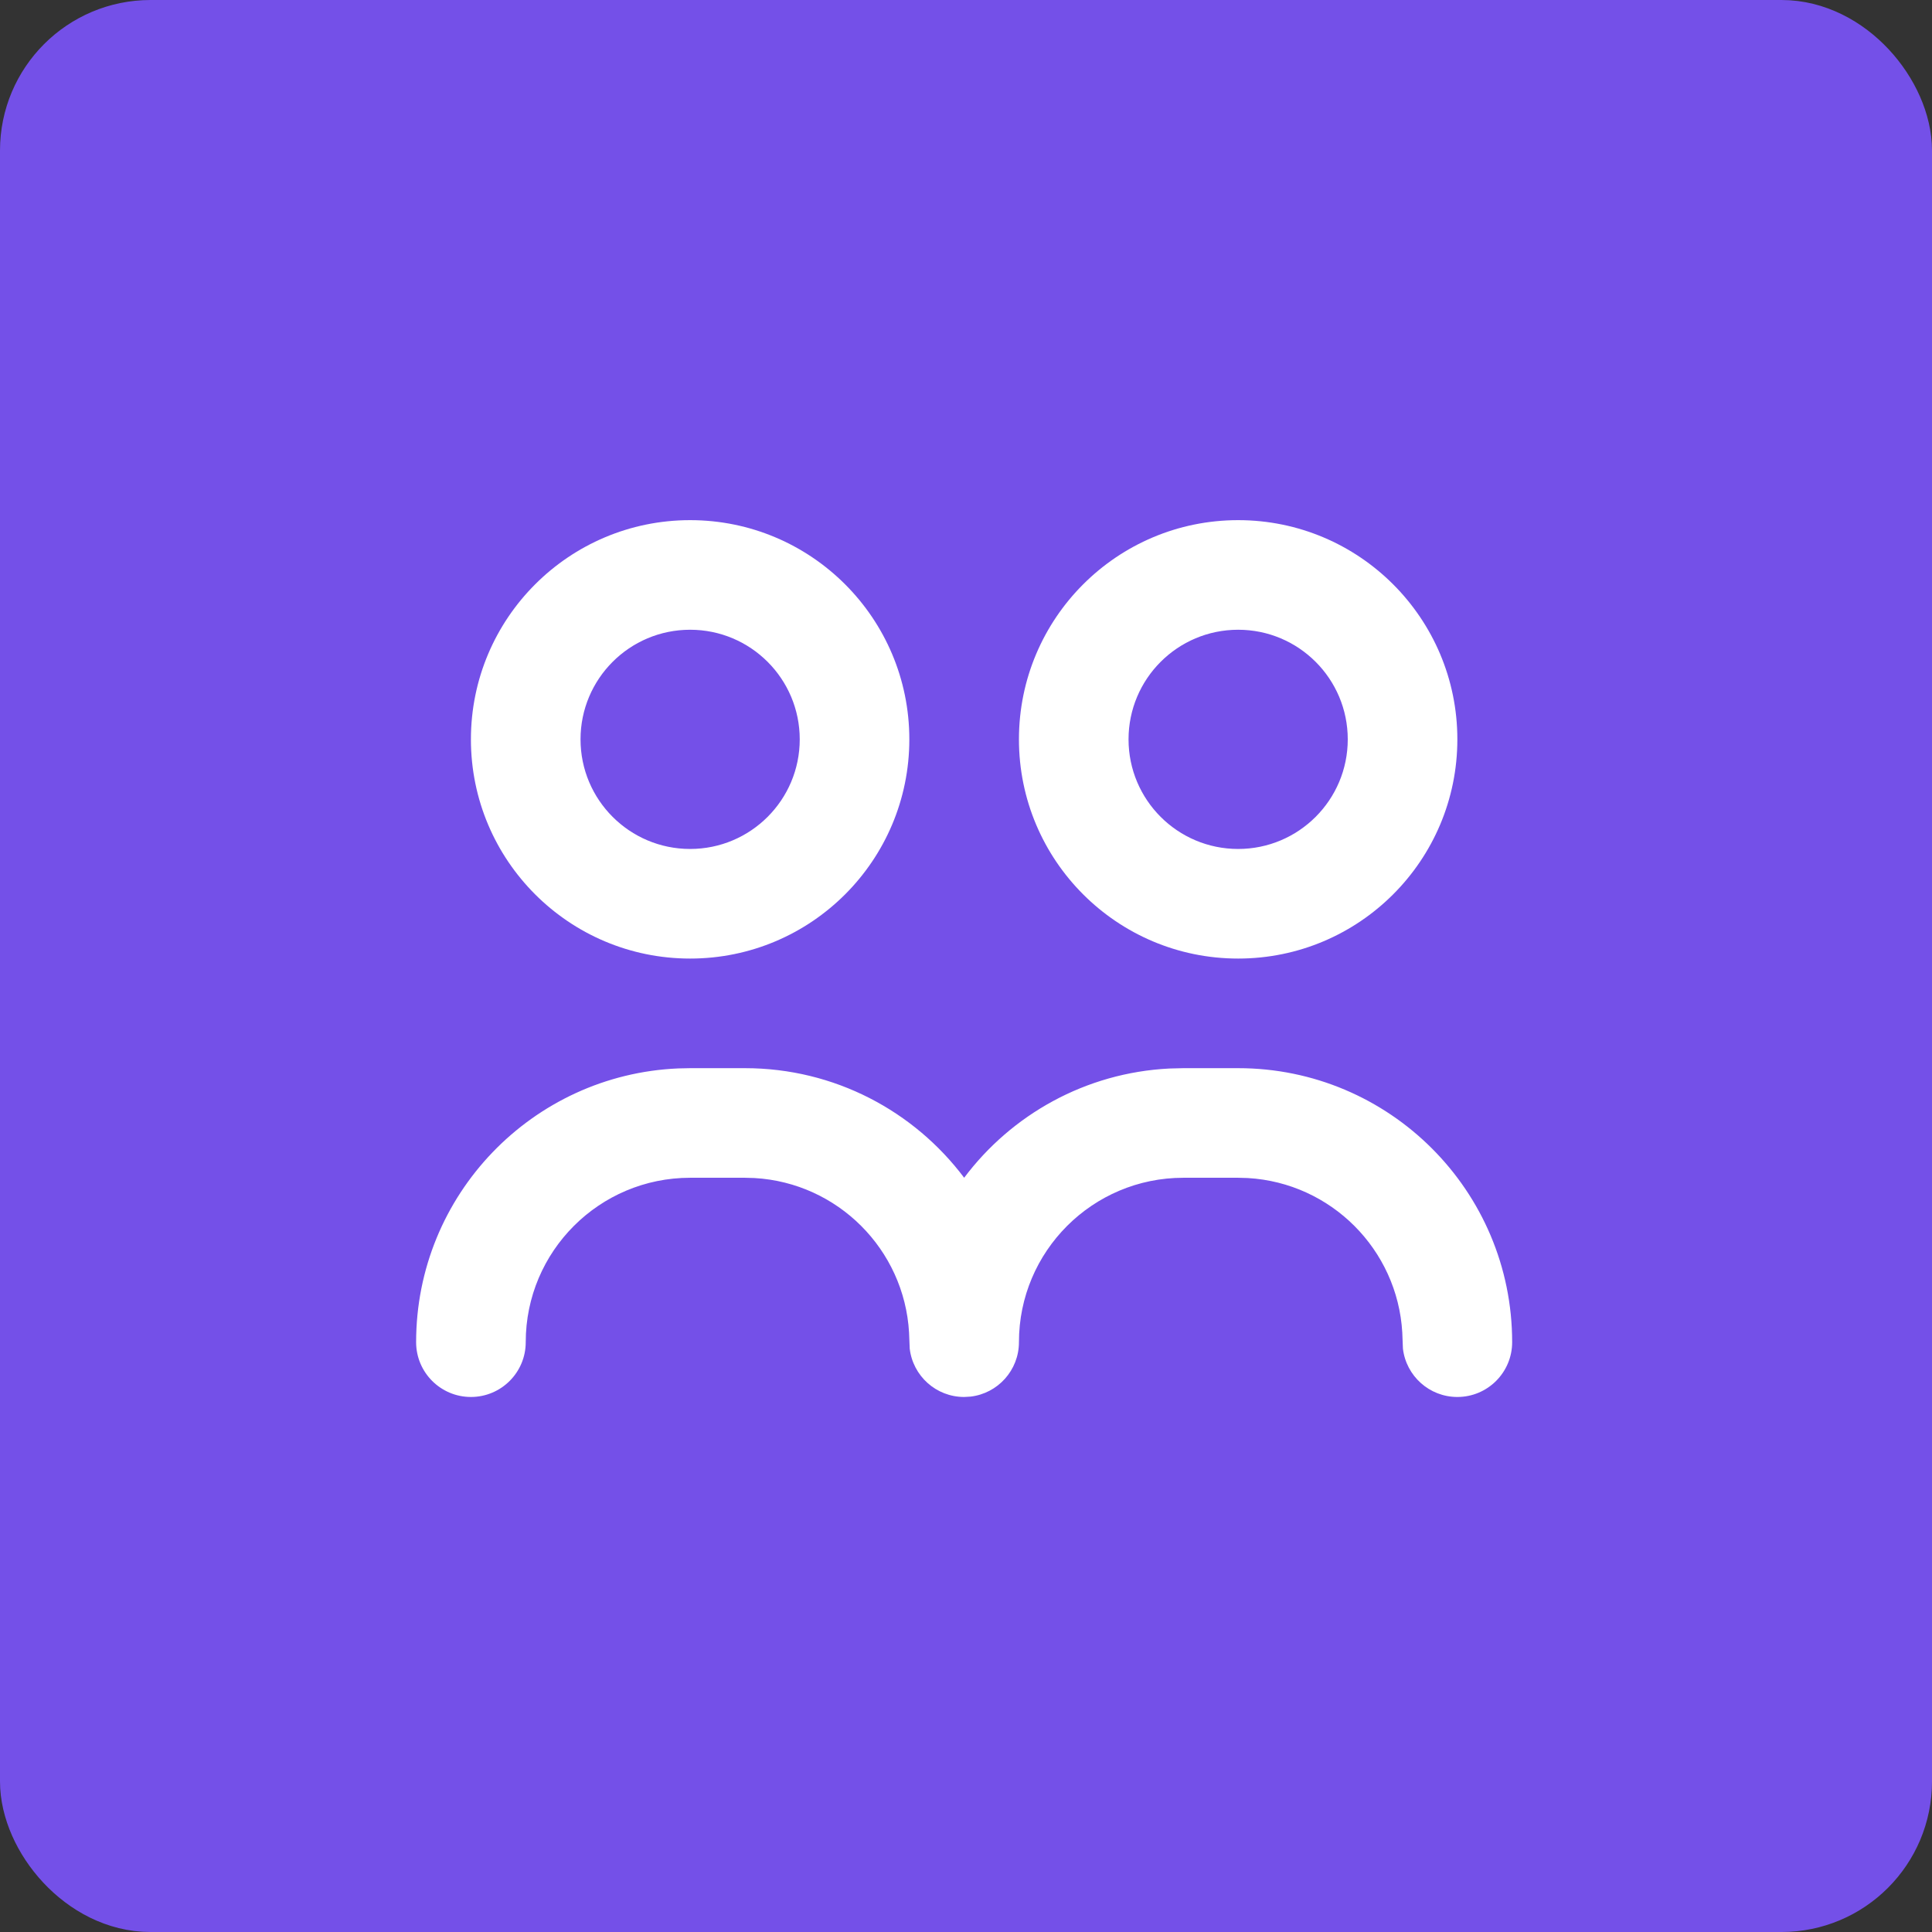 <svg width="154" height="154" viewBox="0 0 154 154" fill="none" xmlns="http://www.w3.org/2000/svg">
<rect x="0" y="0" width="154" height="154" fill="#333333" stroke="none"/>
<rect x="3" y="3" width="148" height="148" rx="9" fill="#7450E8" stroke="#7450E8" stroke-width="6"/>
<path fill-rule="evenodd" clip-rule="evenodd" d="M55.01 85.144H59.379C66.524 85.144 72.868 88.575 76.853 93.879C80.626 88.854 86.518 85.51 93.203 85.172L94.325 85.144H98.693C110.756 85.144 120.534 94.922 120.534 106.985C120.534 109.397 118.579 111.353 116.166 111.353C113.926 111.353 112.08 109.667 111.827 107.494L111.776 106.215C111.392 99.591 106.087 94.286 99.463 93.902L98.693 93.88H94.325C87.087 93.88 81.22 99.747 81.22 106.985C81.22 109.225 79.534 111.072 77.361 111.324L76.852 111.353C74.611 111.353 72.765 109.667 72.513 107.494L72.461 106.215C72.077 99.591 66.773 94.286 60.149 93.902L59.379 93.88H55.01C47.773 93.88 41.906 99.747 41.906 106.985C41.906 109.397 39.95 111.353 37.537 111.353C35.125 111.353 33.169 109.397 33.169 106.985C33.169 95.24 42.44 85.66 54.063 85.164L55.01 85.144ZM55.01 41.461C64.66 41.461 72.483 49.284 72.483 58.934C72.483 68.584 64.66 76.407 55.01 76.407C45.36 76.407 37.537 68.584 37.537 58.934C37.537 49.284 45.36 41.461 55.01 41.461ZM98.693 41.461C108.343 41.461 116.166 49.284 116.166 58.934C116.166 68.584 108.343 76.407 98.693 76.407C89.043 76.407 81.22 68.584 81.22 58.934C81.22 49.284 89.043 41.461 98.693 41.461ZM55.01 50.197C50.185 50.197 46.274 54.109 46.274 58.934C46.274 63.759 50.185 67.671 55.01 67.671C59.835 67.671 63.747 63.759 63.747 58.934C63.747 54.109 59.835 50.197 55.01 50.197ZM98.693 50.197C93.868 50.197 89.956 54.109 89.956 58.934C89.956 63.759 93.868 67.671 98.693 67.671C103.518 67.671 107.43 63.759 107.43 58.934C107.43 54.109 103.518 50.197 98.693 50.197Z" fill="white"/>
</svg>
